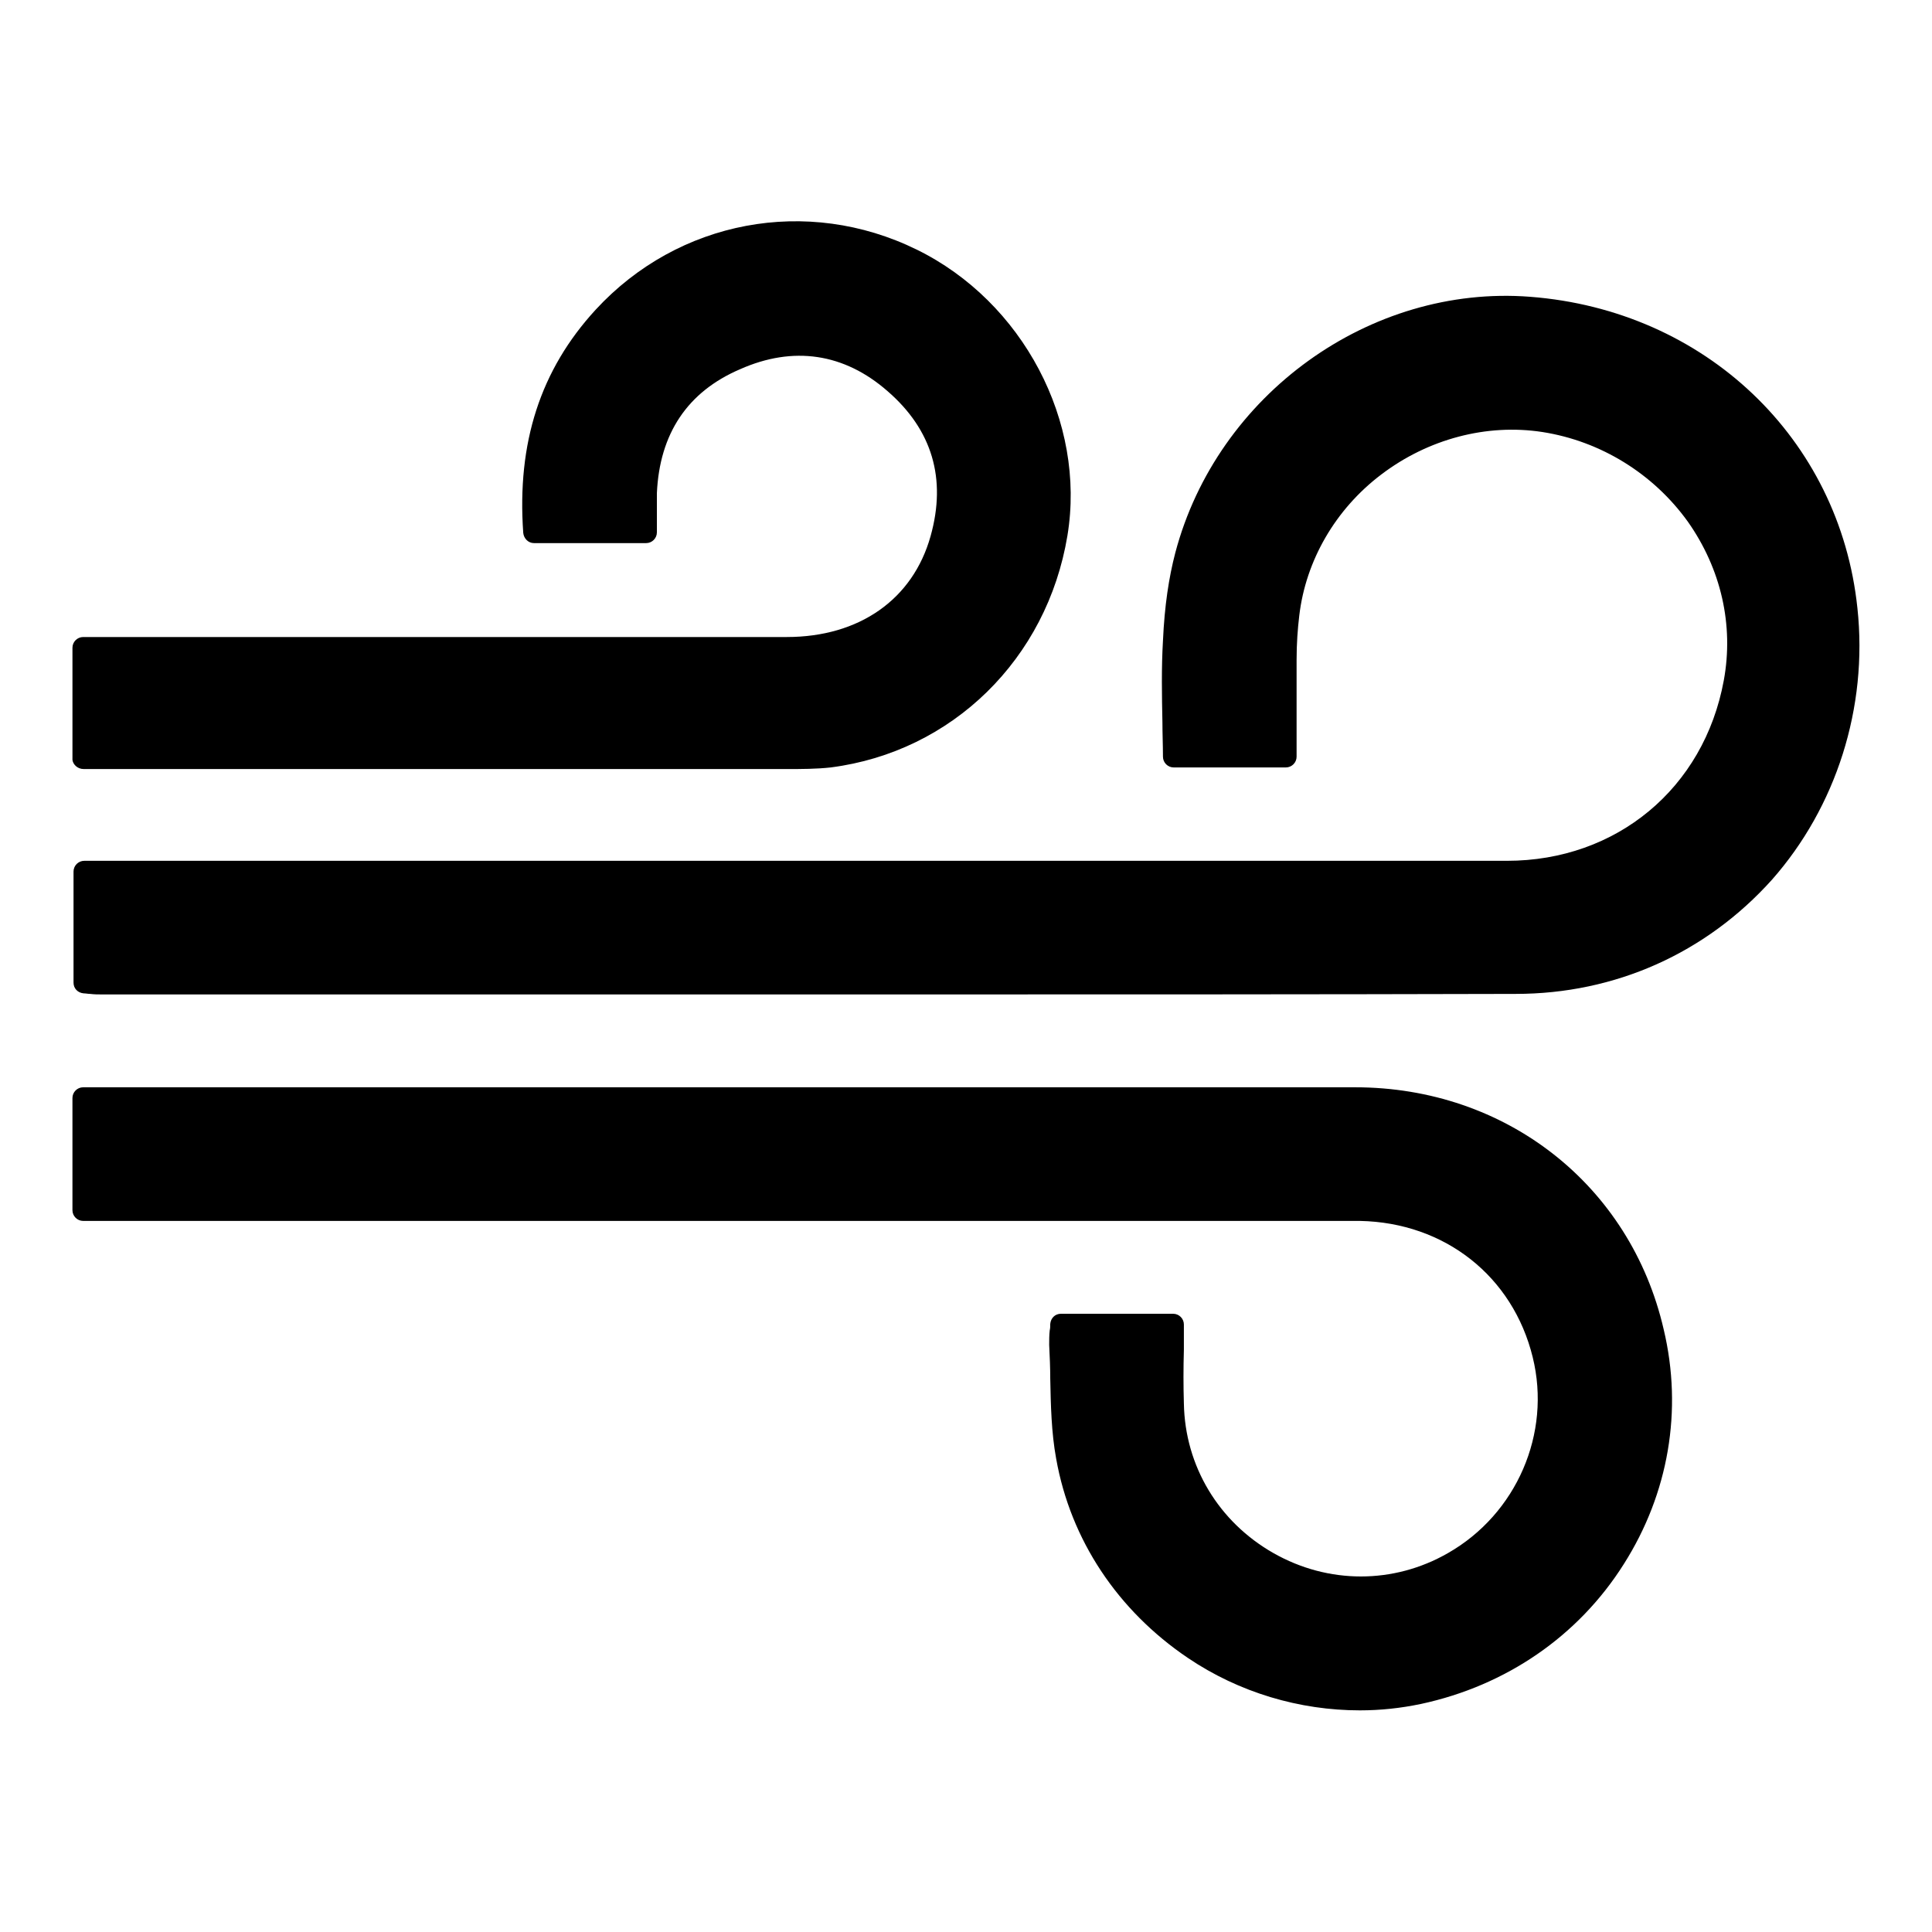 <!-- Generated by IcoMoon.io -->
<svg version="1.1" xmlns="http://www.w3.org/2000/svg" width="1024" height="1024" viewBox="0 0 1024 1024">
<title></title>
<g id="icomoon-ignore">
</g>
<path d="M984.462 322.276c-9.387-89.884-80.782-157.867-173.511-164.978-84.764-6.542-165.831 51.769-188.018 135.68-3.413 13.084-5.689 27.876-6.542 46.649-0.853 14.507-0.569 29.013-0.284 43.236 0 5.973 0.284 12.231 0.284 18.204 0 3.129 2.56 5.689 5.689 5.689h59.449c3.129 0 5.689-2.56 5.689-5.689 0-5.12 0-10.24 0-15.36 0-12.231 0-23.893 0-35.84 0-8.818 0.569-16.498 1.422-23.609 3.413-29.013 19.058-56.32 43.52-74.809 24.747-18.773 55.751-27.022 85.333-22.471 31.004 4.836 58.88 22.187 77.084 47.502 17.636 25.031 24.462 54.898 19.058 84.196-10.524 57.173-56.889 95.573-114.916 95.573-181.76 0-363.804 0-545.564 0h-208.498c-3.129 0-5.689 2.56-5.689 5.689v58.88c0 3.129 2.276 5.404 5.404 5.689 1.138 0 2.276 0.284 3.413 0.284 2.276 0.284 4.267 0.284 6.258 0.284 68.551 0 137.102 0 205.938 0 73.956 0 148.764 0 224.142 0 106.098 0 213.049 0 319.147-0.284 52.907 0 100.978-21.618 135.964-60.587 33.849-38.4 50.916-91.022 45.227-143.929zM718.222 576.284c-158.72 0-317.44 0-476.444 0h-197.689c-3.129 0-5.689 2.56-5.689 5.689v59.449c0 3.129 2.56 5.689 5.689 5.689h624.356c5.404 0 10.809 0 16.213 0 11.947 0 24.178 0 36.124 0 44.942 0.853 81.067 29.298 91.591 72.249 9.956 40.391-8.533 83.058-44.942 103.822-28.729 16.498-63.431 16.498-92.444 0s-46.933-46.080-47.502-79.36c-0.284-9.387-0.284-18.489 0-28.444 0-4.551 0-9.102 0-13.369 0-3.129-2.56-5.689-5.689-5.689h-59.449c-3.129 0-5.404 2.276-5.689 5.404 0 1.138 0 2.276-0.284 3.413-0.284 2.56-0.284 5.12-0.284 7.68 0.284 5.973 0.569 11.947 0.569 17.92 0.284 13.938 0.569 28.444 3.129 42.382 7.68 43.236 32.711 80.498 69.689 105.529 27.307 18.489 59.449 27.876 91.307 27.876 10.809 0 21.618-1.138 32.427-3.413 44.942-9.671 83.342-35.84 107.52-74.24 23.609-37.262 31.289-81.351 21.049-124.302-17.636-76.516-83.627-128.284-163.556-128.284zM44.373 407.609h80.213c22.756 0 45.511 0 68.267 0 74.24 0 148.48 0 222.72 0h1.707c7.396 0 15.36 0 23.040-0.853 64.284-8.249 114.631-57.458 125.44-122.88 9.956-60.302-23.609-124.018-79.929-151.609-58.027-28.444-126.293-15.644-170.098 31.858-29.298 31.858-41.813 70.542-38.4 118.329 0.284 2.844 2.56 5.404 5.689 5.404h59.449c3.129 0 5.689-2.56 5.689-5.689 0-2.56 0-5.12 0-7.396 0-4.551 0-9.102 0-13.369 1.422-31.573 16.213-53.76 44.089-65.707 28.16-12.516 55.182-8.533 78.222 11.662 23.609 20.48 31.289 46.364 22.756 76.8-9.387 33.564-37.831 53.476-76.231 53.476-86.471 0-172.942 0-259.413 0h-113.493c-3.129 0-5.689 2.56-5.689 5.689v59.449c0.284 2.276 2.56 4.836 5.973 4.836z"></path>
</svg>
